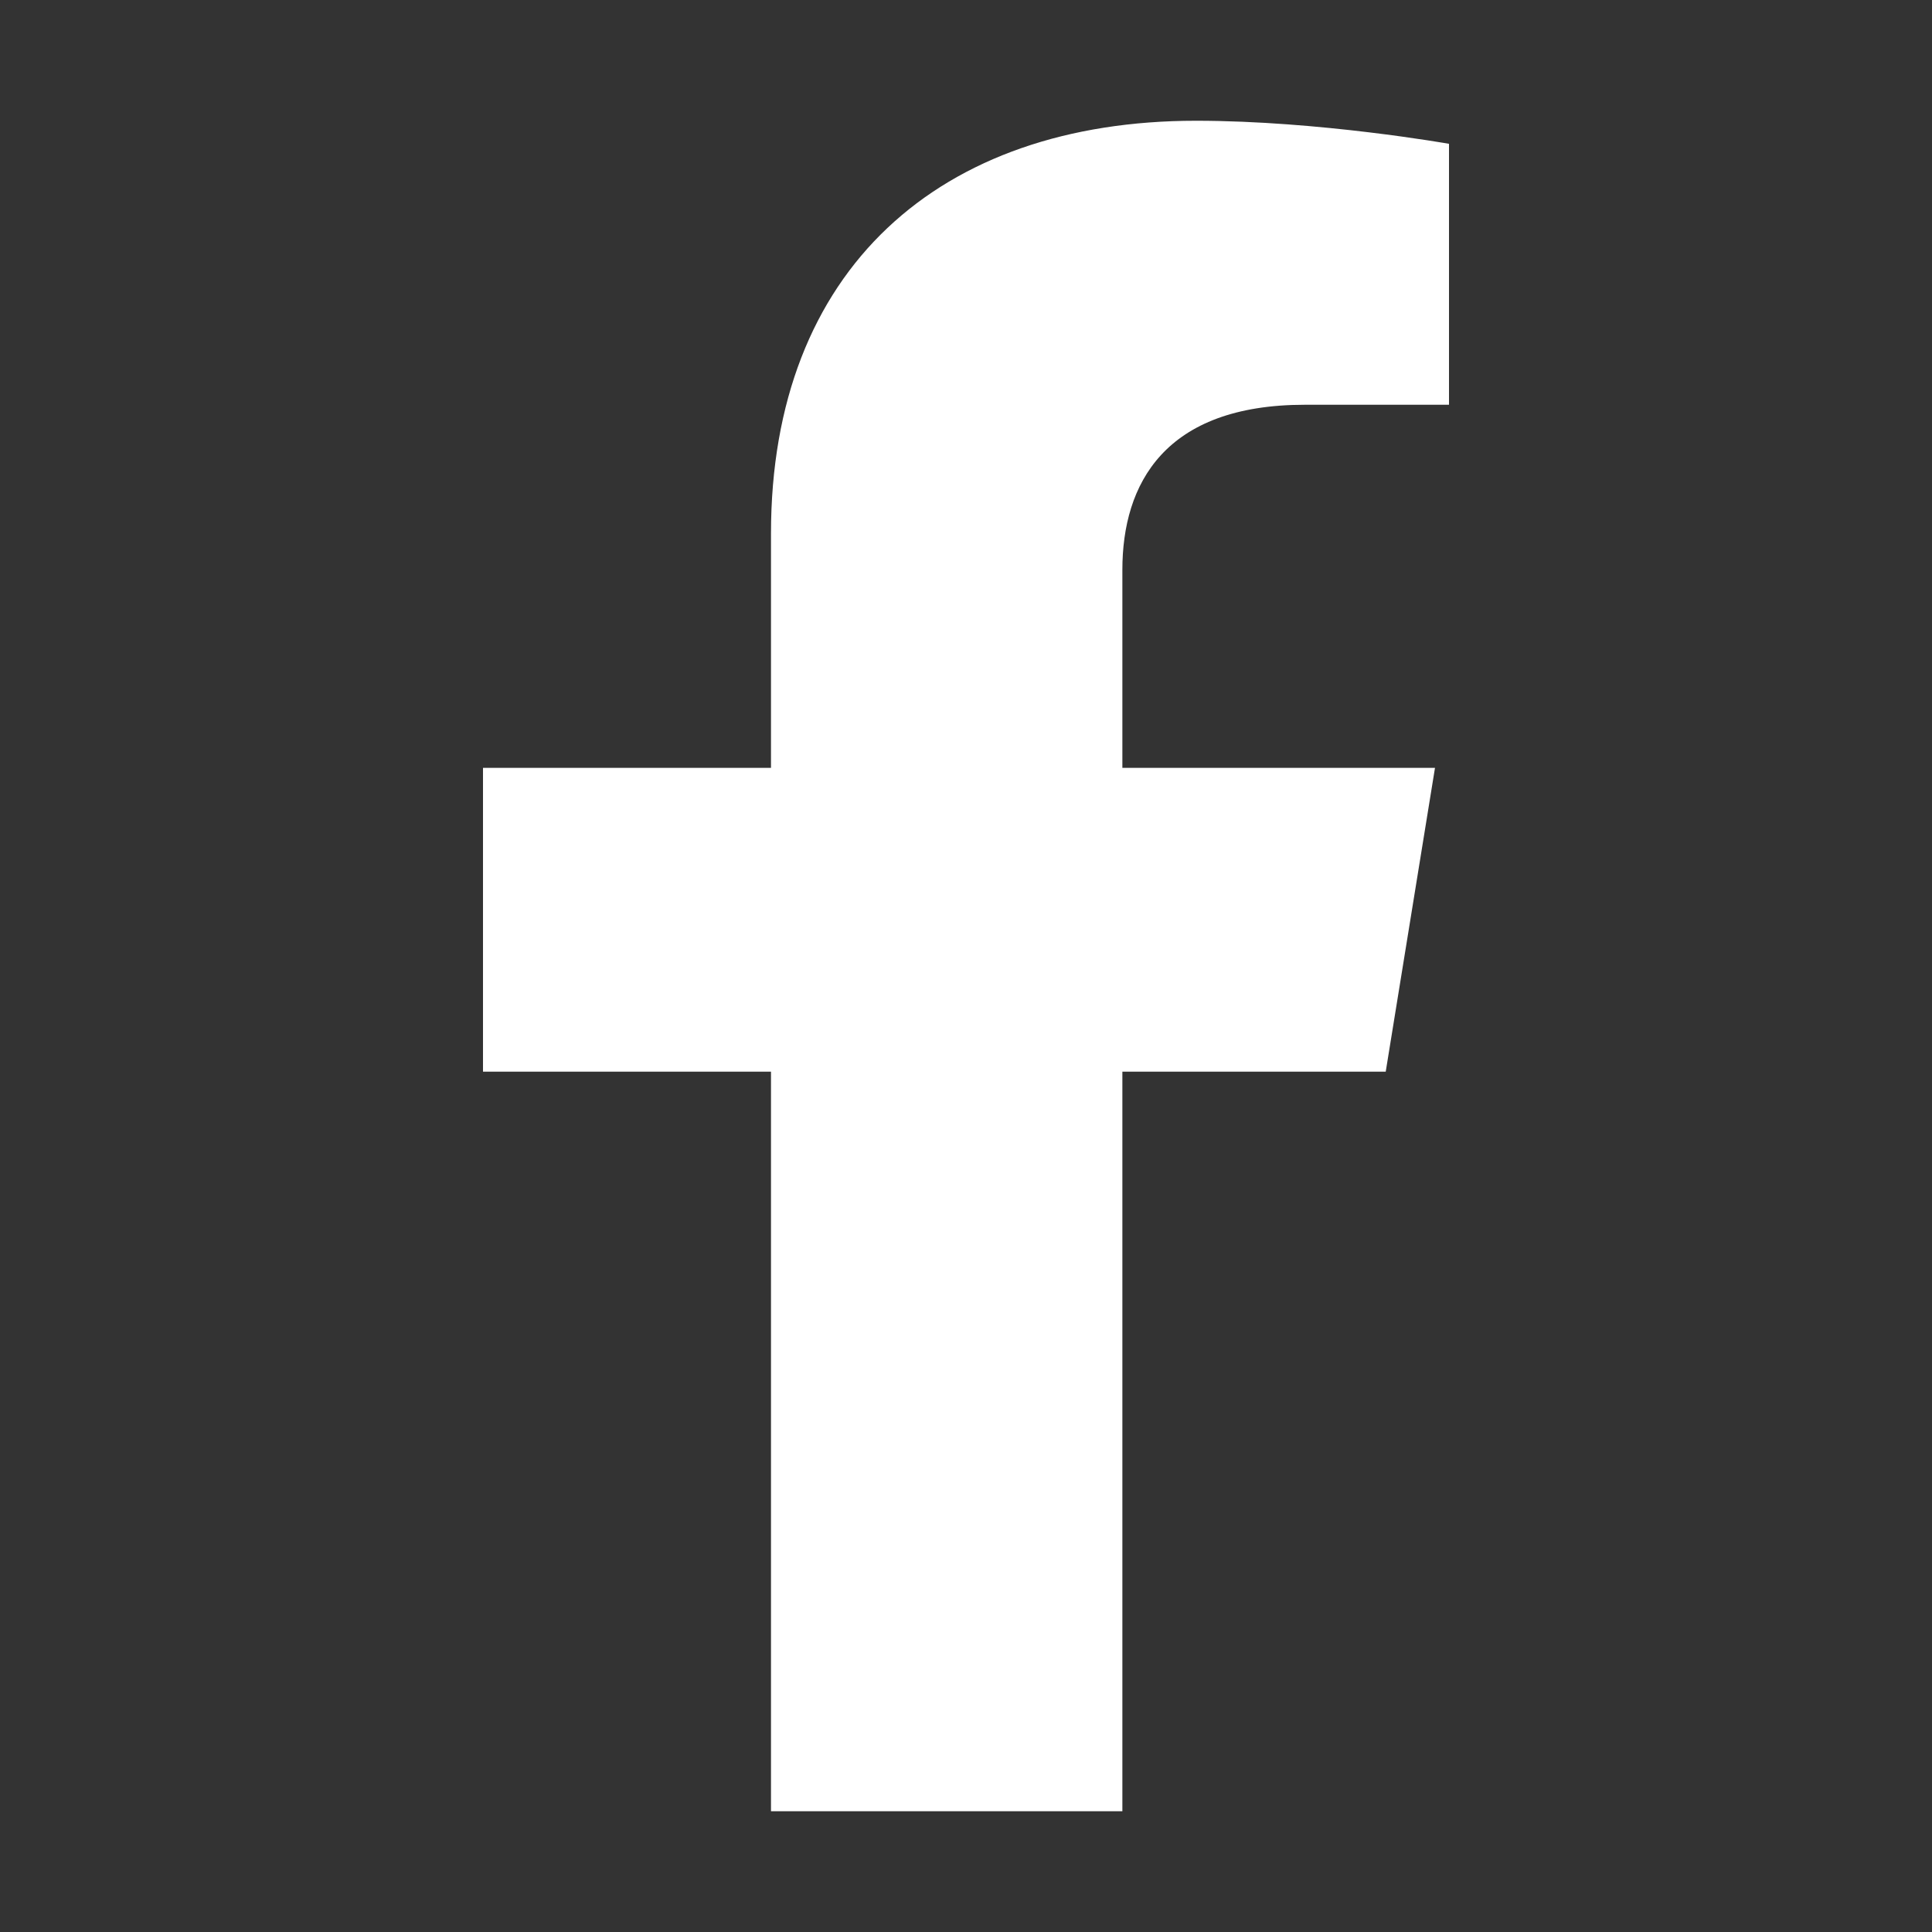 <svg width="16" height="16" viewBox="0 0 16 16" fill="none" xmlns="http://www.w3.org/2000/svg">
<rect x="0" y="0" width="16" height="16" fill="#333333" stroke="none"/>
<path d="M11.476 8.875H9.295V15H6.385V8.875H4V6.359H6.385V4.418C6.385 2.23 7.782 1 9.905 1C10.924 1 12 1.191 12 1.191V3.352H10.807C9.644 3.352 9.295 4.008 9.295 4.719V6.359H11.884L11.476 8.875Z" fill="white"/>
</svg>
